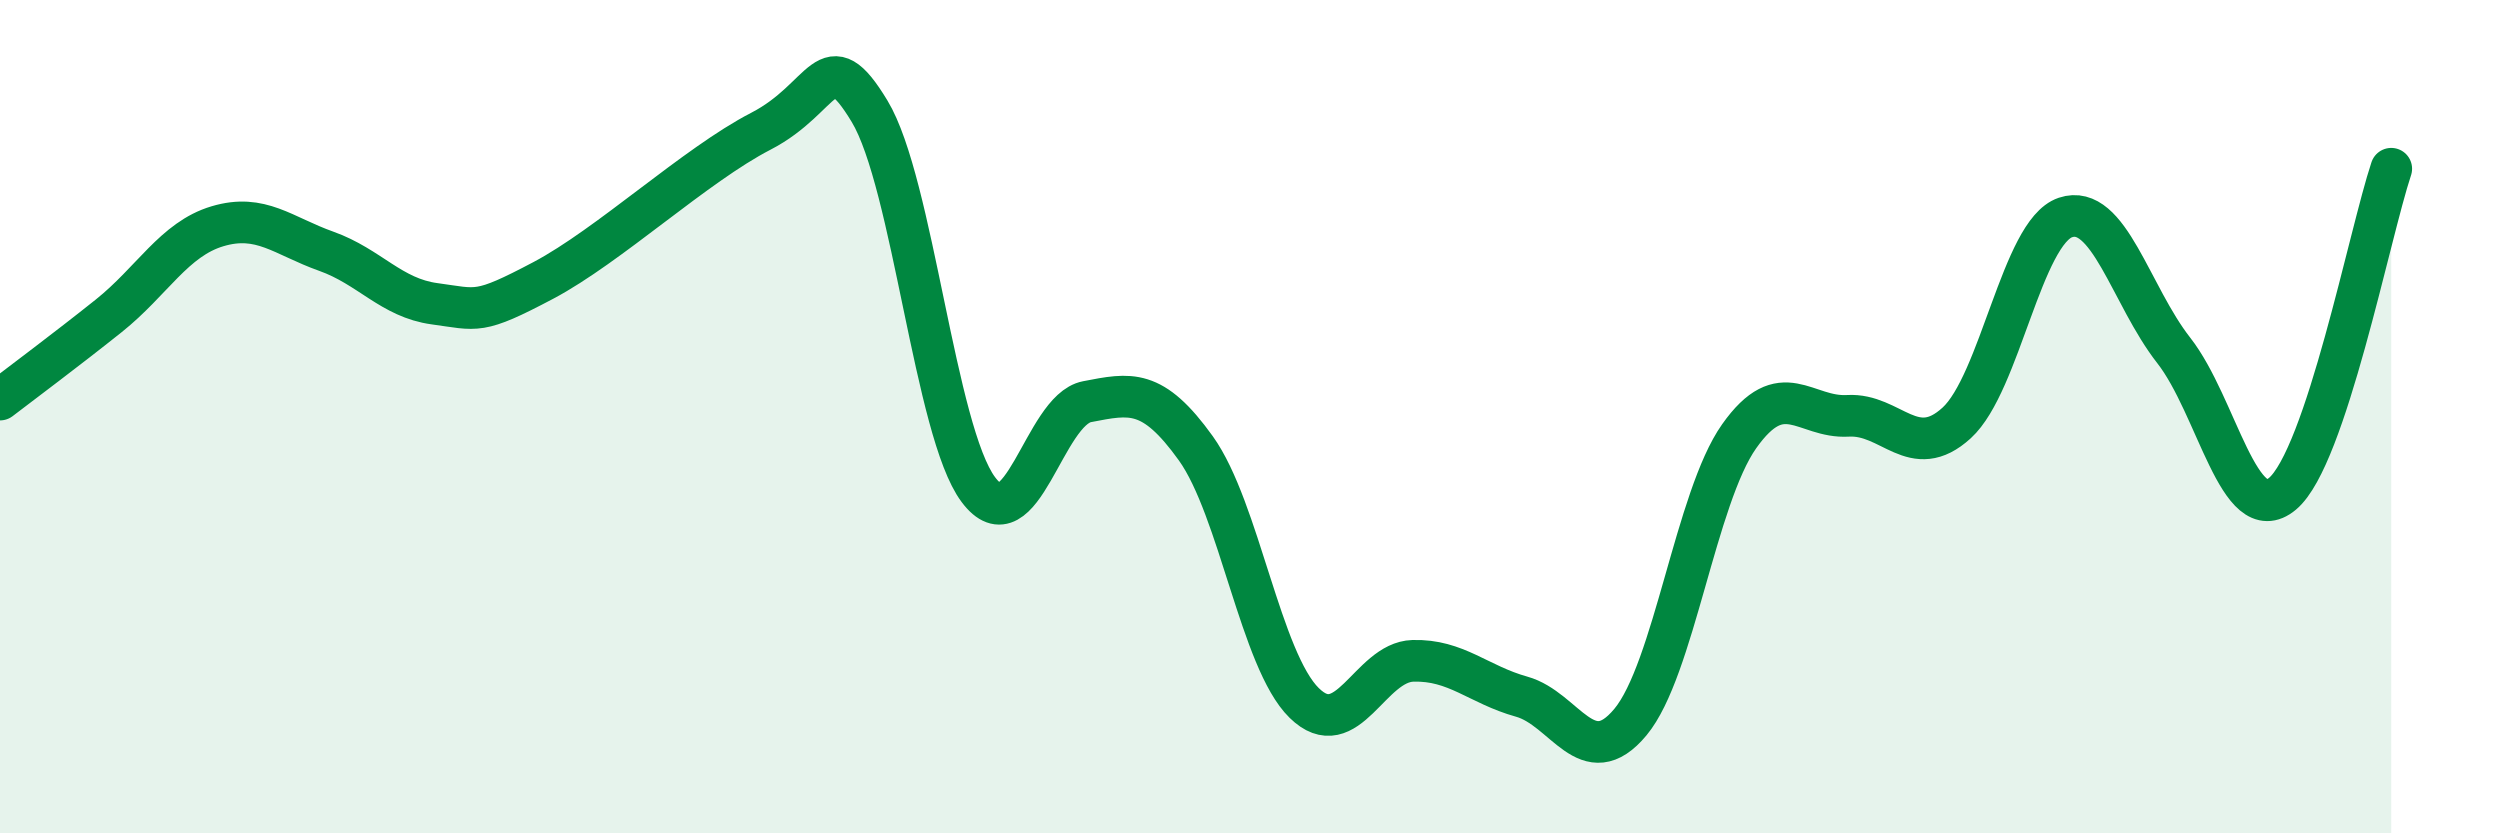 
    <svg width="60" height="20" viewBox="0 0 60 20" xmlns="http://www.w3.org/2000/svg">
      <path
        d="M 0,9.59 C 0.52,9.19 1.57,8.41 2.61,7.58 C 3.65,6.75 4.18,5.74 5.22,5.43 C 6.26,5.12 6.79,5.66 7.83,6.03 C 8.87,6.4 9.39,7.15 10.43,7.29 C 11.47,7.43 11.47,7.56 13.04,6.73 C 14.61,5.9 16.69,3.96 18.26,3.15 C 19.83,2.34 19.83,0.95 20.87,2.67 C 21.91,4.39 22.44,10.36 23.48,11.75 C 24.52,13.14 25.05,9.84 26.09,9.64 C 27.13,9.44 27.66,9.31 28.7,10.76 C 29.74,12.21 30.26,15.85 31.3,16.87 C 32.34,17.89 32.87,15.89 33.91,15.86 C 34.95,15.83 35.48,16.43 36.52,16.72 C 37.56,17.01 38.09,18.58 39.13,17.33 C 40.17,16.08 40.7,11.94 41.74,10.47 C 42.78,9 43.31,10.04 44.35,9.98 C 45.39,9.92 45.92,11.1 46.96,10.15 C 48,9.2 48.53,5.57 49.57,5.22 C 50.61,4.87 51.13,7.08 52.17,8.41 C 53.21,9.74 53.74,12.72 54.78,11.85 C 55.82,10.98 56.87,5.61 57.39,4.05L57.39 20L0 20Z"
        fill="#008740"
        opacity="0.1"
        stroke-linecap="round"
        stroke-linejoin="round"
      />
      <path
        d="M 0,9.59 C 0.52,9.19 1.57,8.41 2.61,7.58 C 3.65,6.75 4.18,5.74 5.22,5.43 C 6.26,5.12 6.79,5.66 7.83,6.03 C 8.87,6.4 9.39,7.15 10.43,7.29 C 11.47,7.43 11.47,7.56 13.04,6.73 C 14.61,5.9 16.69,3.96 18.26,3.15 C 19.83,2.34 19.83,0.95 20.87,2.67 C 21.91,4.39 22.44,10.36 23.48,11.75 C 24.52,13.14 25.05,9.84 26.09,9.64 C 27.13,9.44 27.66,9.31 28.7,10.76 C 29.74,12.21 30.26,15.85 31.3,16.87 C 32.34,17.89 32.87,15.89 33.91,15.86 C 34.95,15.83 35.48,16.43 36.52,16.72 C 37.56,17.01 38.09,18.58 39.13,17.33 C 40.17,16.08 40.7,11.94 41.74,10.47 C 42.78,9 43.31,10.04 44.35,9.98 C 45.39,9.92 45.92,11.1 46.96,10.15 C 48,9.2 48.53,5.57 49.57,5.22 C 50.61,4.87 51.13,7.08 52.17,8.41 C 53.21,9.74 53.74,12.72 54.78,11.85 C 55.82,10.98 56.87,5.61 57.39,4.05"
        stroke="#008740"
        stroke-width="1"
        fill="none"
        stroke-linecap="round"
        stroke-linejoin="round"
      />
    </svg>
  
